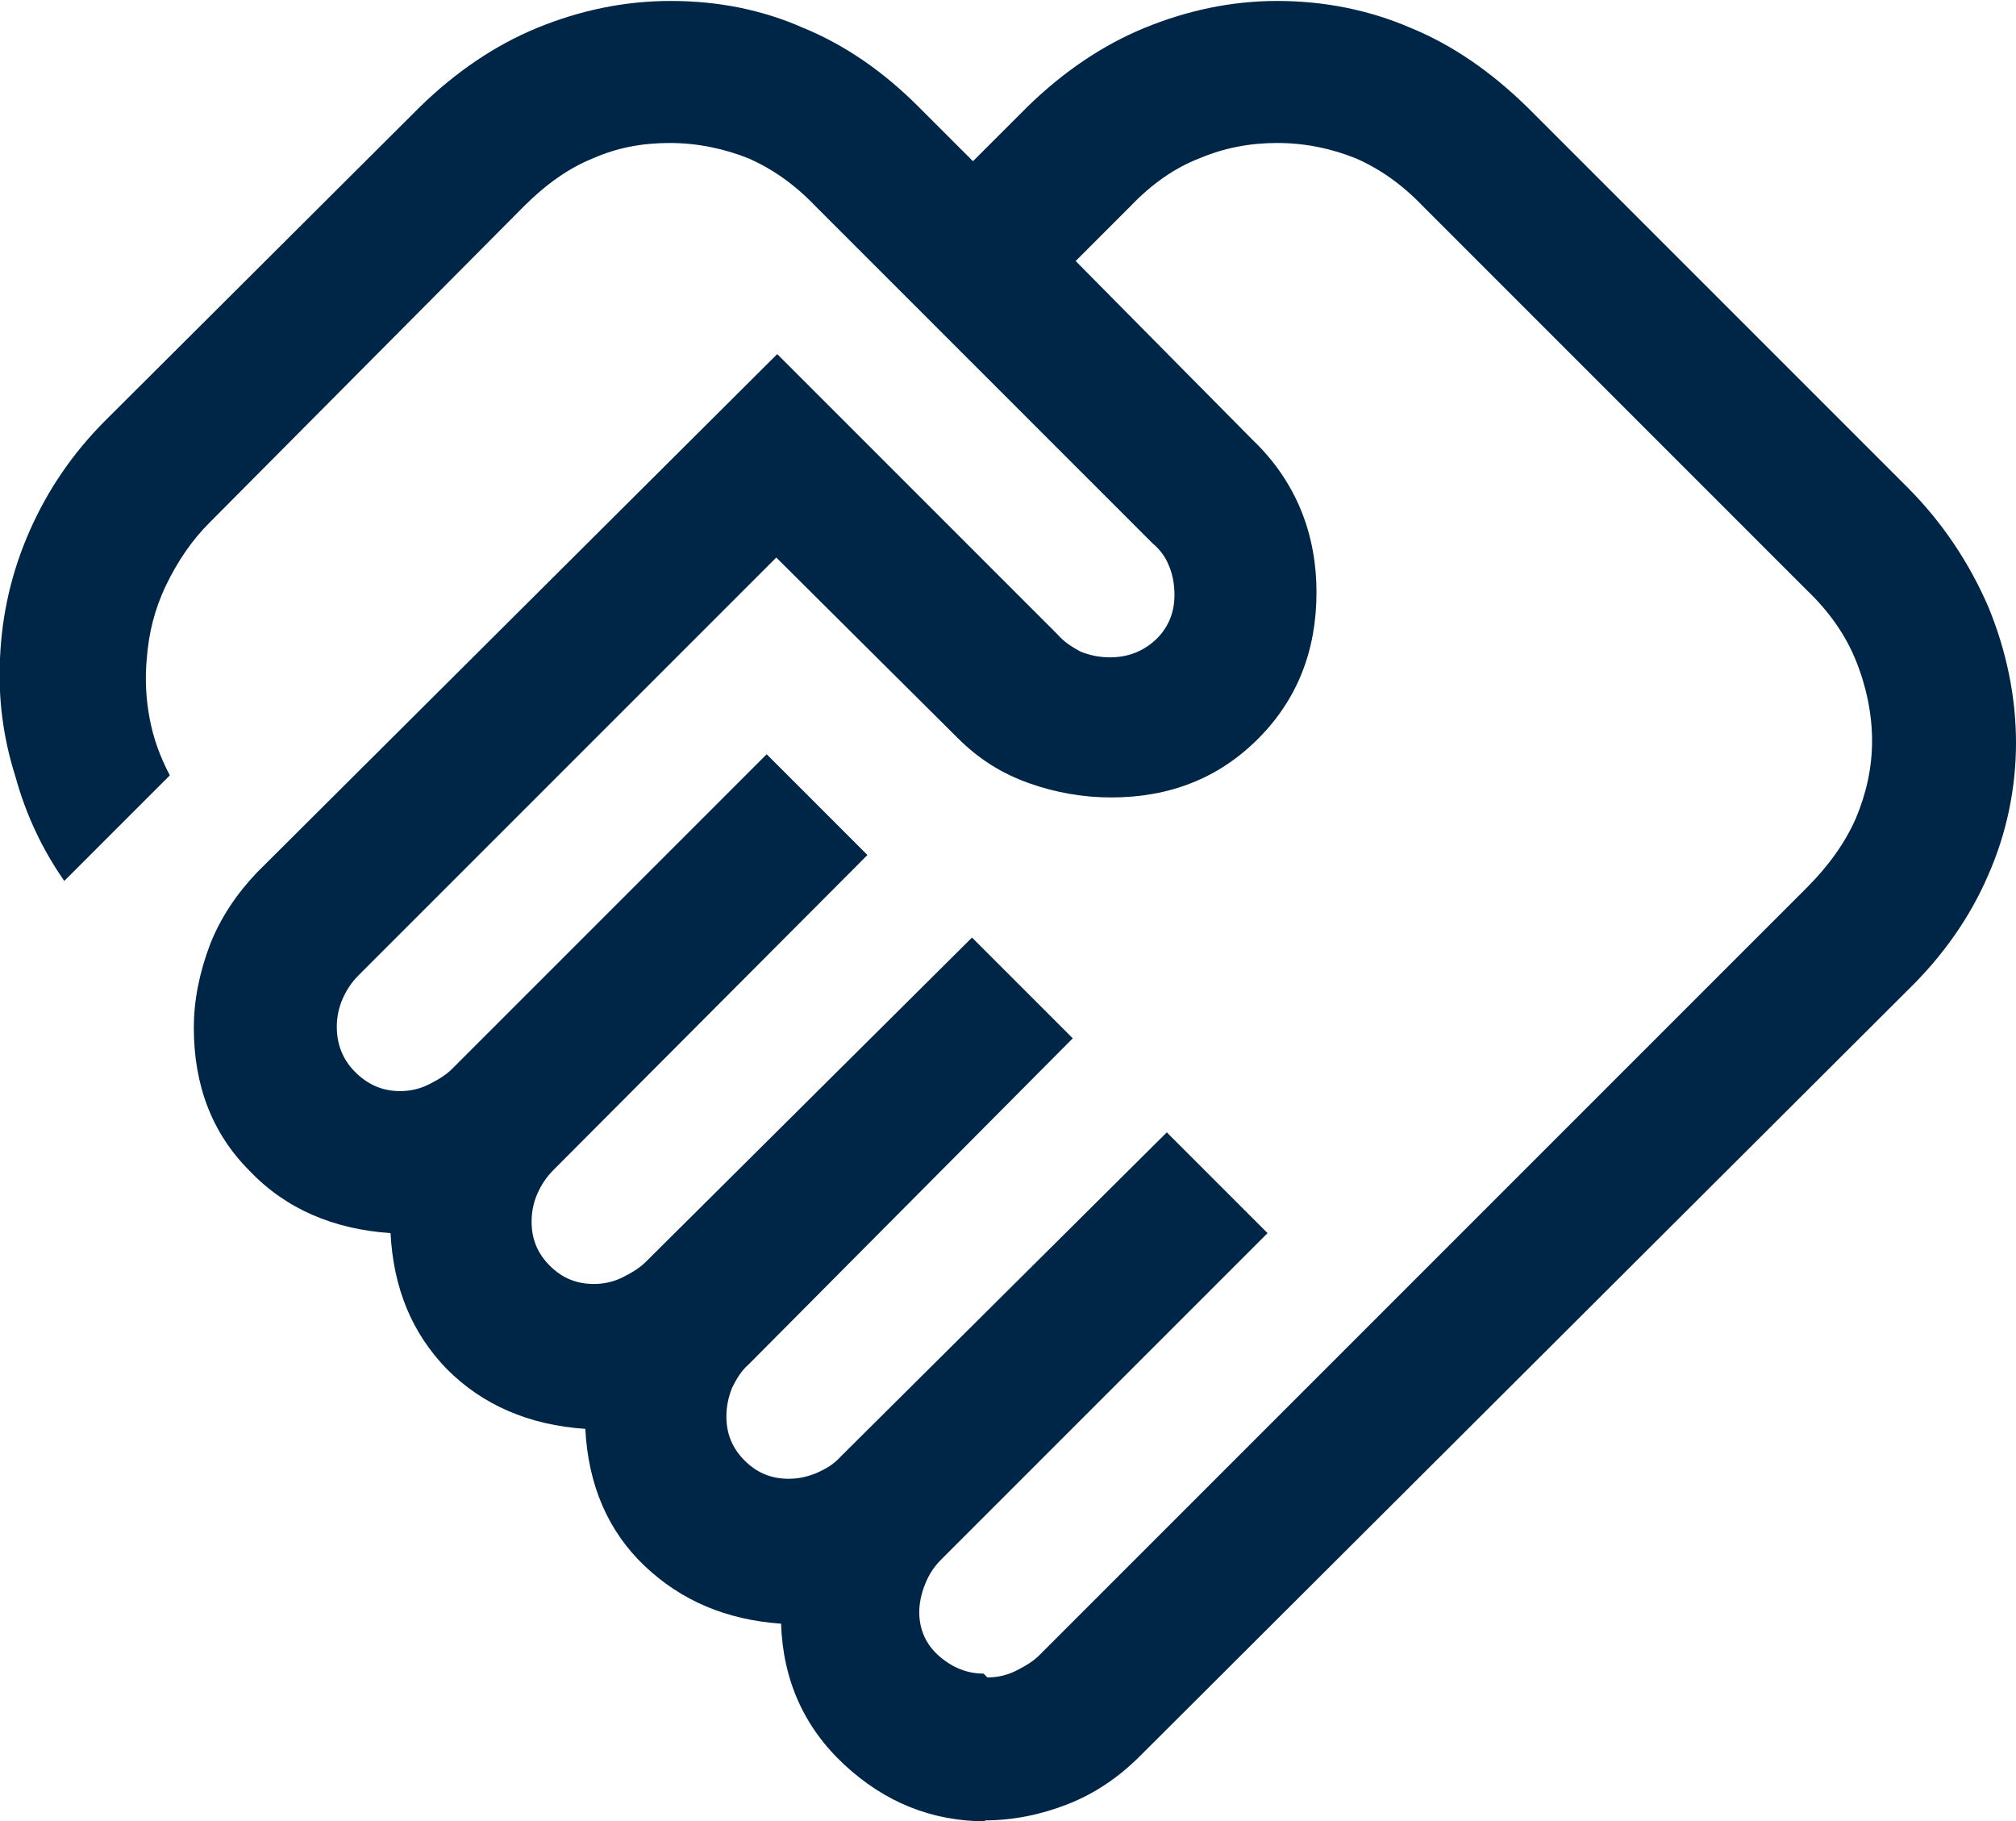 <?xml version="1.0" encoding="UTF-8"?>
<svg id="Calque_1" data-name="Calque 1" xmlns="http://www.w3.org/2000/svg" viewBox="0 0 21.01 18.98">
  <defs>
    <style>
      .cls-1 {
        fill: #002647;
        stroke-width: 0px;
      }
    </style>
  </defs>
  <path class="cls-1" d="M10.29,17.48c.1,0,.2-.02.3-.07.1-.05.18-.1.24-.16l8-8c.23-.23.4-.47.51-.72.11-.26.17-.53.17-.81s-.06-.57-.17-.84c-.11-.27-.28-.51-.51-.73l-4-4c-.22-.23-.45-.39-.7-.5-.25-.1-.52-.16-.82-.16-.28,0-.55.05-.81.16-.26.1-.5.27-.72.5l-.57.57,1.85,1.87c.22.21.39.46.5.73.11.27.16.56.16.85,0,.61-.2,1.12-.61,1.53s-.92.61-1.53.61c-.29,0-.58-.05-.86-.15-.28-.1-.52-.25-.74-.47l-1.89-1.88-4.35,4.35c-.08.08-.13.16-.17.25-.04.09-.06.19-.06.29,0,.18.06.34.19.47.13.13.28.2.47.2.1,0,.2-.02.3-.07.1-.05.18-.1.24-.16l3.28-3.28,1.05,1.05-3.27,3.28c-.08.08-.13.16-.17.25-.04.09-.06.19-.06.29,0,.18.06.33.19.46.13.13.28.19.46.19.1,0,.2-.02.3-.07.1-.05.18-.1.24-.16l3.4-3.38,1.05,1.05-3.38,3.4c-.07.06-.12.14-.17.24-.04.1-.06.2-.06.3,0,.18.06.33.19.46.13.13.28.19.46.19.1,0,.19-.02.29-.06.09-.04.18-.09.25-.17l3.4-3.38,1.05,1.05-3.4,3.4c-.08.08-.13.16-.17.26-.04.1-.06.2-.06.29,0,.18.07.34.21.46.14.12.29.18.46.18ZM10.28,18.98c-.57,0-1.06-.2-1.48-.59-.42-.39-.64-.88-.66-1.47-.57-.04-1.04-.24-1.42-.6-.38-.36-.59-.84-.62-1.43-.59-.04-1.07-.25-1.44-.62-.37-.38-.56-.85-.59-1.42-.59-.04-1.09-.25-1.47-.65-.39-.39-.58-.89-.58-1.49,0-.29.06-.58.17-.87.11-.28.28-.53.49-.75l5.42-5.4,2.93,2.93c.06.07.14.12.23.17.1.04.2.06.31.06.18,0,.34-.06.47-.18.13-.12.2-.28.2-.47,0-.11-.02-.22-.06-.31-.04-.1-.1-.17-.17-.23l-3.51-3.51c-.22-.23-.45-.39-.7-.5-.25-.1-.53-.16-.82-.16s-.55.05-.8.16c-.25.1-.49.27-.72.5l-3.28,3.3c-.18.18-.33.4-.45.65-.12.25-.18.5-.2.76-.02.21-.01.42.03.63.04.21.11.4.21.59l-1.1,1.1c-.23-.33-.4-.69-.51-1.09C.03,7.68-.02,7.27,0,6.86c.02-.46.12-.9.31-1.33.19-.43.45-.81.79-1.15l3.28-3.27c.37-.36.78-.64,1.22-.82.44-.18.9-.28,1.39-.28s.95.09,1.38.28c.44.18.84.46,1.2.82l.57.57.57-.57c.37-.36.78-.64,1.22-.82.44-.18.9-.28,1.38-.28s.95.09,1.39.28c.44.18.84.46,1.21.82l3.97,3.97c.36.36.64.78.84,1.24.19.46.29.94.29,1.42s-.1.95-.29,1.38c-.19.44-.47.84-.84,1.2l-8,7.98c-.22.22-.47.39-.75.5-.28.11-.57.17-.87.17Z"/>
</svg>